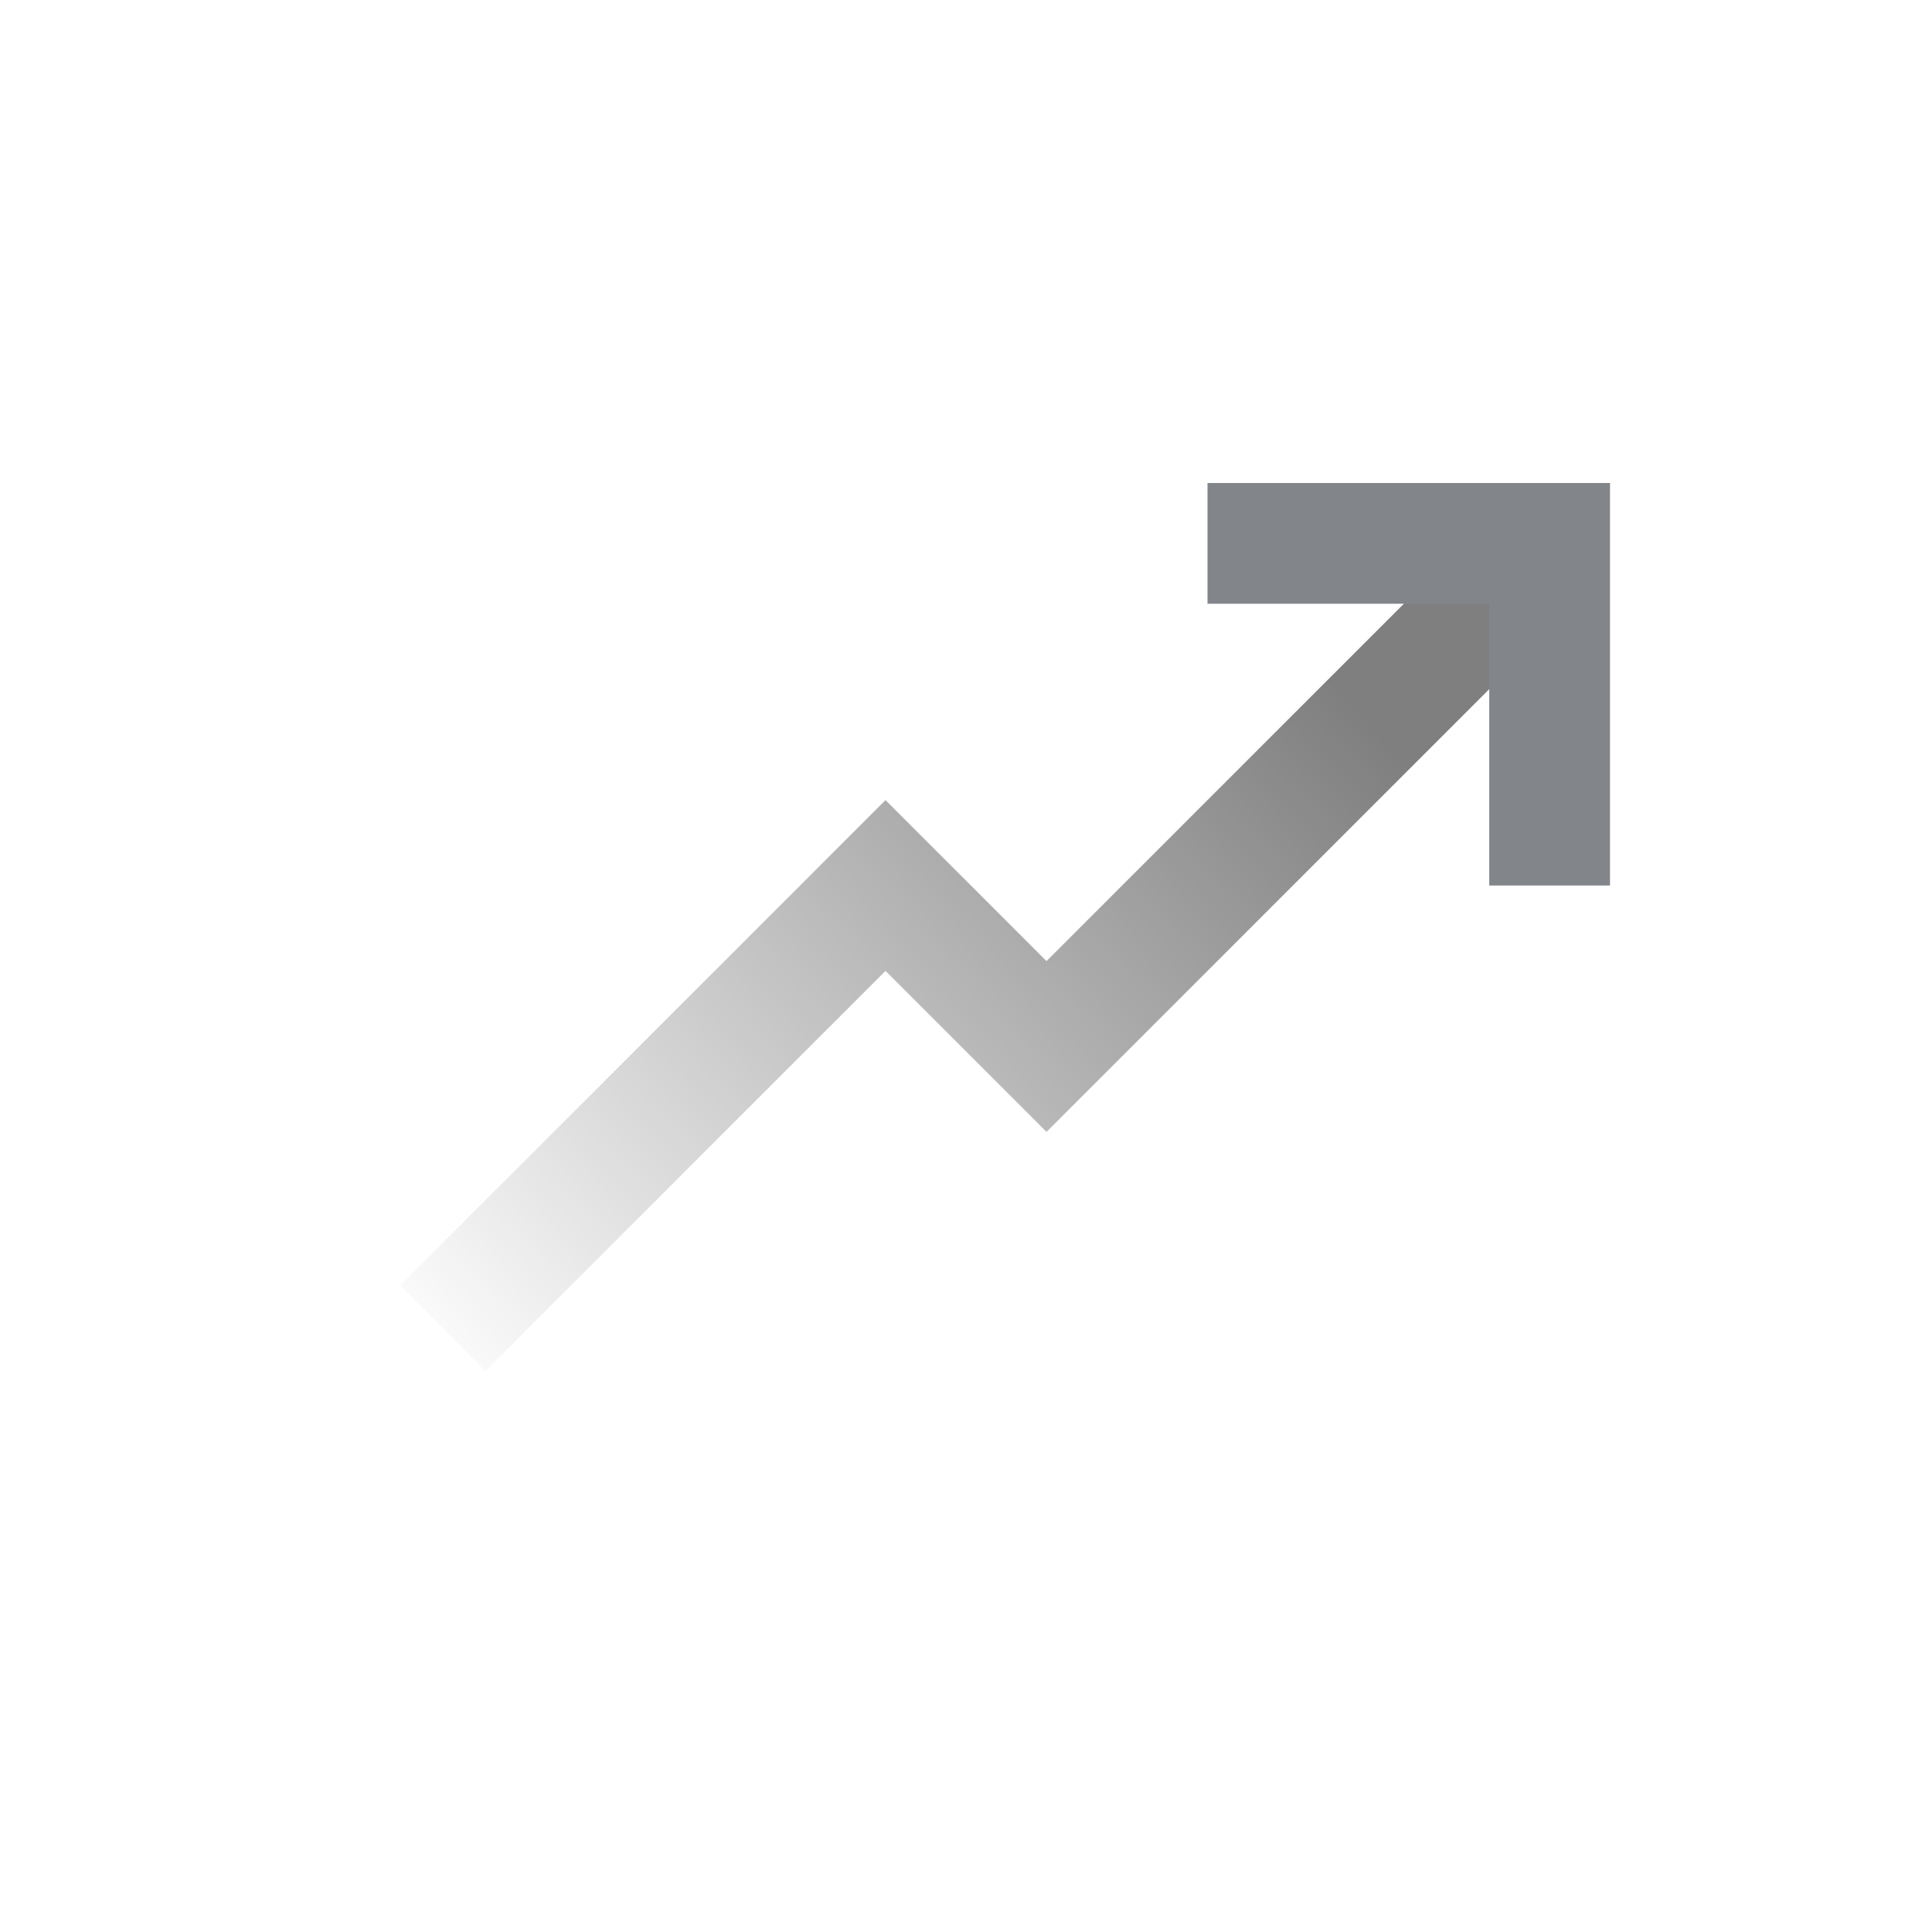 <svg width="24" height="24" viewBox="0 0 24 24" fill="none" xmlns="http://www.w3.org/2000/svg">
<g id="trending-up" opacity="0.5">
<path id="Vector" d="M19.25 6.75L13 13L11 11L5.5 16.5" stroke="url(#paint0_linear_179_529)" stroke-width="1.5"/>
<path id="Vector_2" d="M15 6.75H19.25V11" stroke="#050E16" stroke-width="1.5"/>
</g>
<defs>
<linearGradient id="paint0_linear_179_529" x1="17" y1="9" x2="6.5" y2="18.5" gradientUnits="userSpaceOnUse">
<stop/>
<stop offset="1" stop-opacity="0"/>
</linearGradient>
</defs>
</svg>
